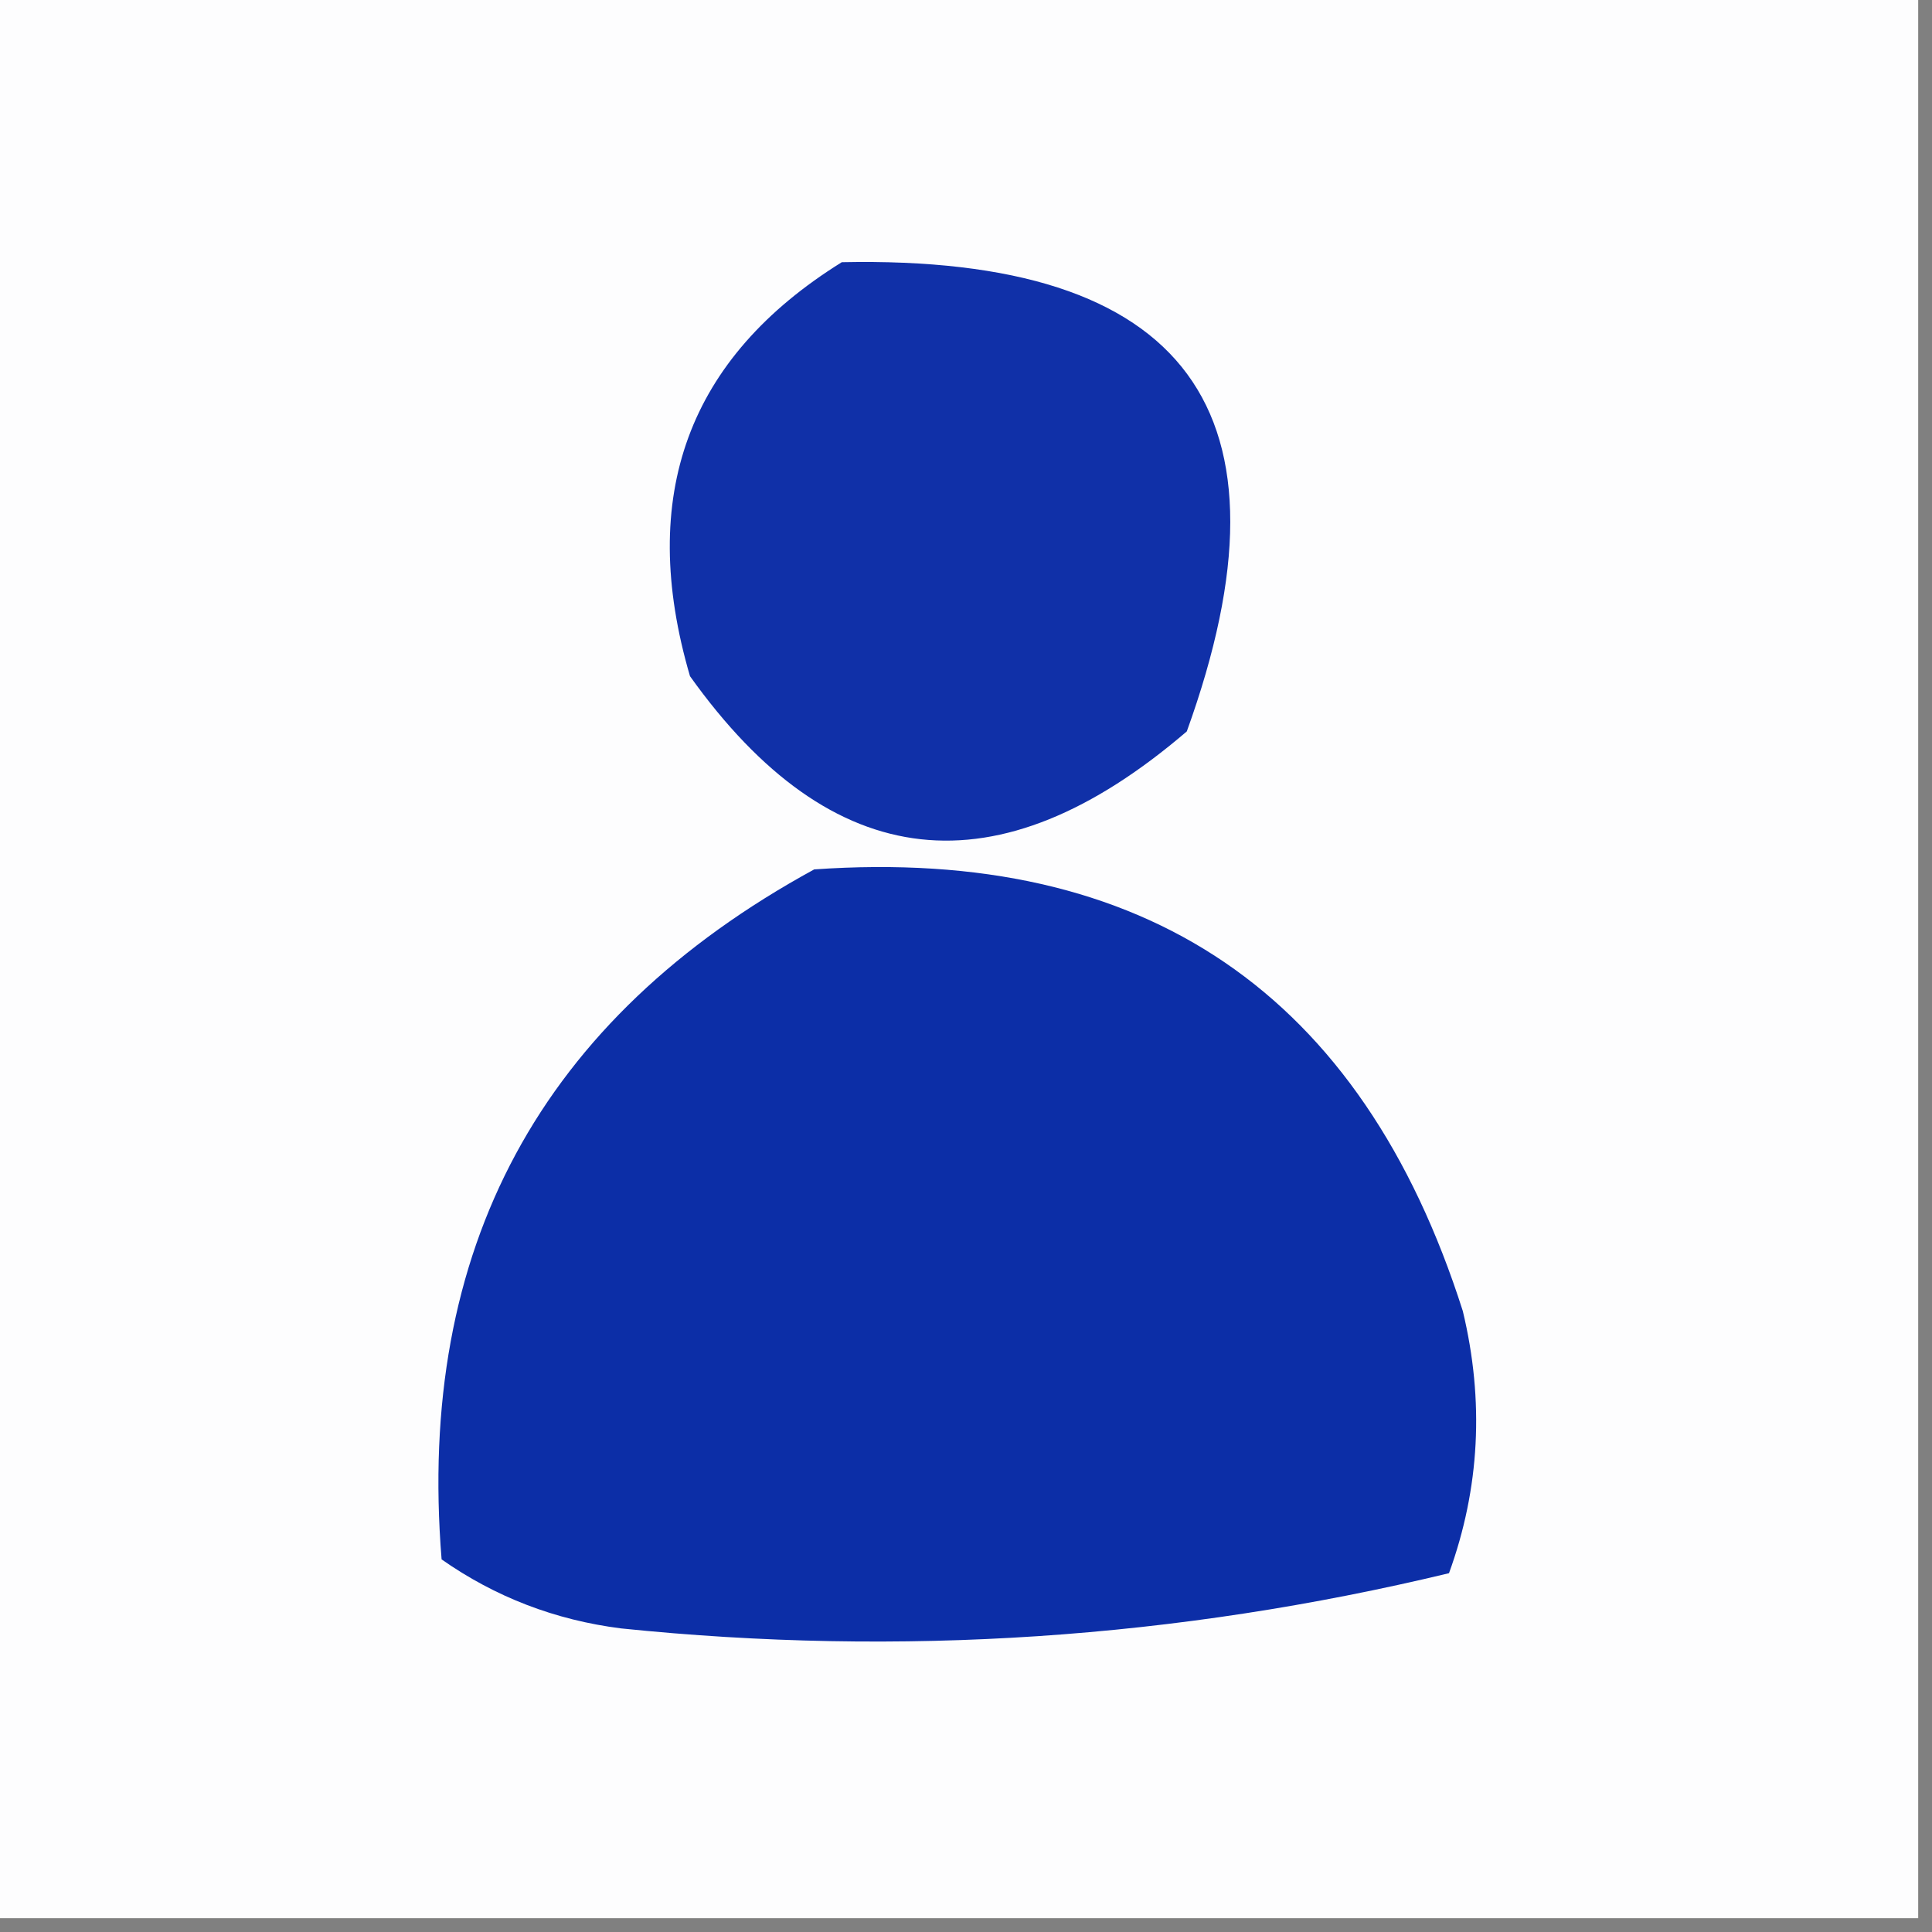 <svg xmlns="http://www.w3.org/2000/svg" xmlns:xlink="http://www.w3.org/1999/xlink" width="70px" height="70px" style="shape-rendering:geometricPrecision; text-rendering:geometricPrecision; image-rendering:optimizeQuality; fill-rule:evenodd; clip-rule:evenodd"><rect width="100%" height="100%" fill="#808080" stroke="none"/><g><path style="opacity:1" fill="#fdfdfe" d="M -0.5,-0.5 C 22.833,-0.5 46.167,-0.5 69.5,-0.5C 69.5,22.833 69.5,46.167 69.5,69.5C 46.167,69.5 22.833,69.5 -0.5,69.5C -0.5,46.167 -0.5,22.833 -0.5,-0.5 Z"></path></g><g><path style="opacity:1" fill="#1030a8" d="M 30.5,9.5 C 43.022,9.241 47.188,14.908 43,26.5C 36.145,32.376 30.145,31.709 25,24.5C 23.087,17.97 24.92,12.97 30.5,9.5 Z"></path></g><g><path style="opacity:1" fill="#0c2ea7" d="M 29.5,31.5 C 41.5,30.661 49.334,35.995 53,47.5C 53.783,50.76 53.617,53.927 52.5,57C 42.628,59.375 32.628,60.042 22.5,59C 20.112,58.697 17.945,57.863 16,56.5C 15.086,45.247 19.586,36.913 29.5,31.5 Z"></path></g></svg>
